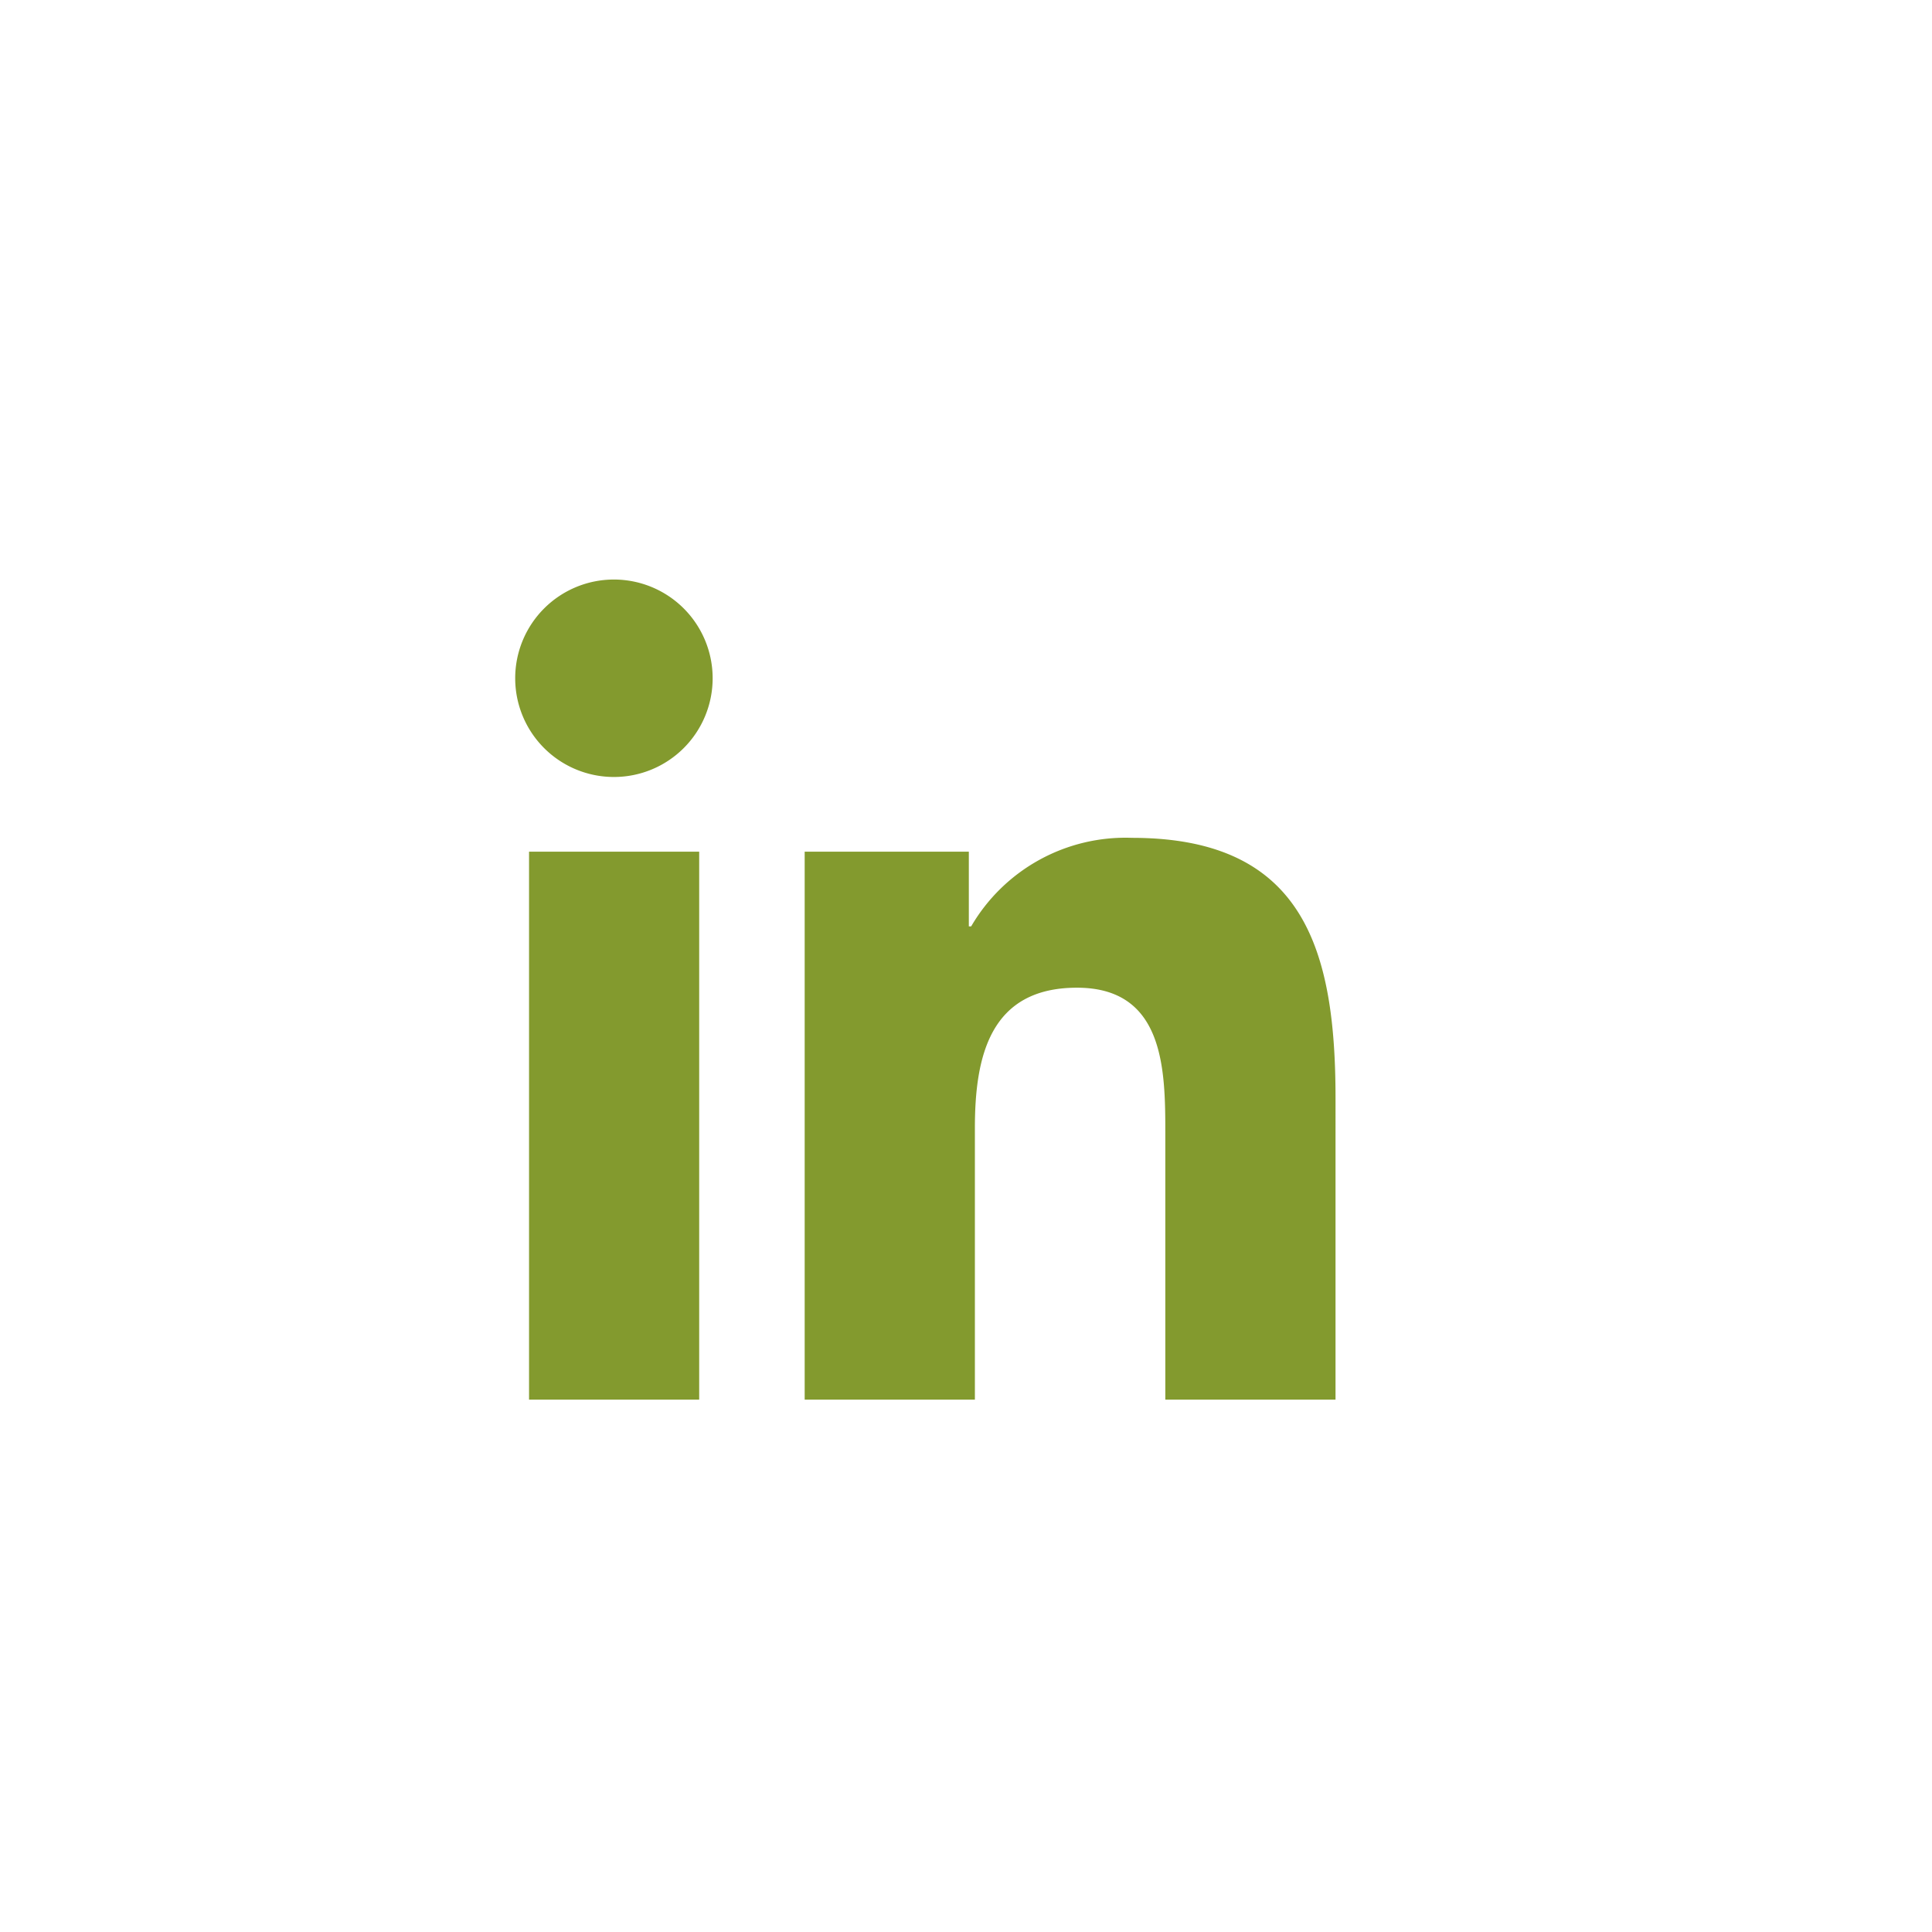<svg height="30" viewBox="0 0 30 30" width="30" xmlns="http://www.w3.org/2000/svg"><path d="m0 0h30v30h-30z" fill="#fff"/><path d="m2.836 12.724h-2.642v-8.509h2.642zm-1.319-9.669a1.533 1.533 0 1 1 1.528-1.532 1.533 1.533 0 0 1 -1.528 1.532zm11.2 9.669h-2.643v-4.144c0-.985-.017-2.253-1.372-2.253s-1.585 1.073-1.585 2.181v4.216h-2.643v-8.509h2.549v1.16h.036a2.775 2.775 0 0 1 2.499-1.375c2.679 0 3.159 1.754 3.159 4.048zm0 0" fill="#839a2e" transform="translate(8.021 9.01)"/></svg>